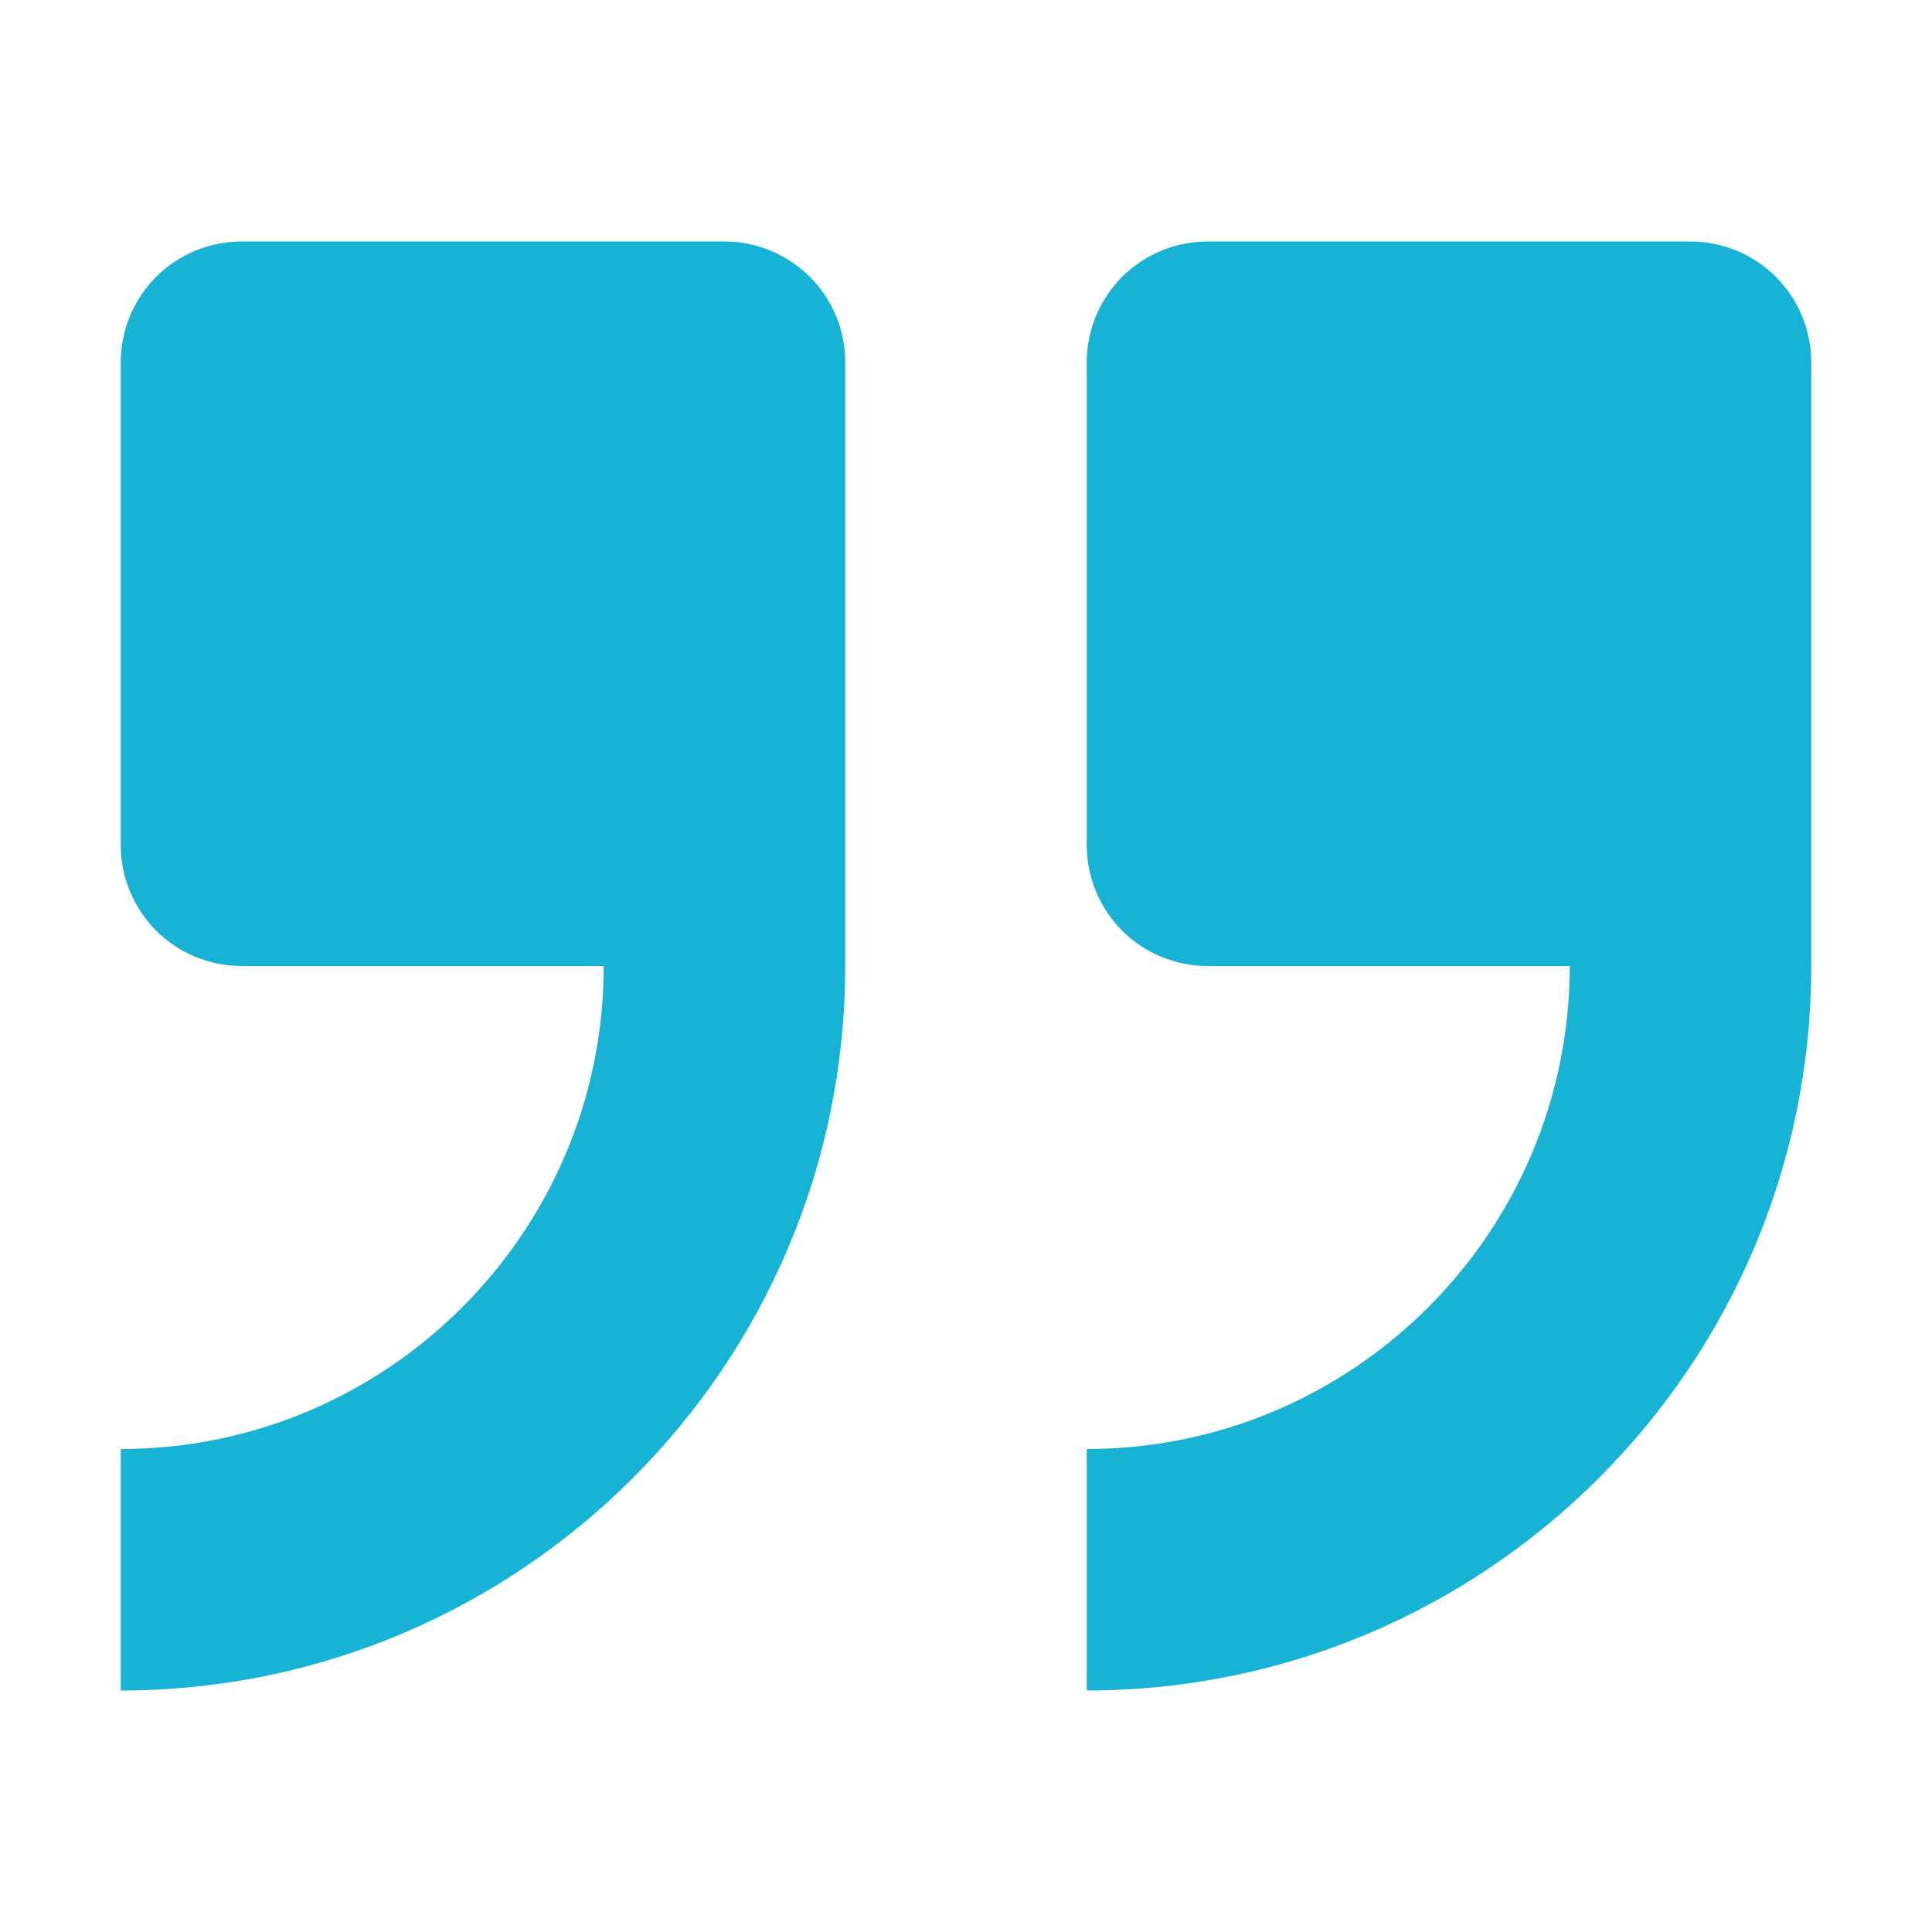 <svg width="30" height="30" viewBox="0 0 30 30" fill="none" xmlns="http://www.w3.org/2000/svg">
<path d="M11.25 3.75H3.75C3.253 3.75 2.776 3.948 2.424 4.299C2.073 4.651 1.875 5.128 1.875 5.625V13.125C1.875 13.622 2.073 14.099 2.424 14.451C2.776 14.803 3.253 15 3.75 15H9.375C9.375 19.136 6.011 22.5 1.875 22.5V26.25C8.079 26.25 13.125 21.204 13.125 15V5.625C13.125 5.128 12.928 4.651 12.576 4.299C12.224 3.948 11.747 3.75 11.25 3.75ZM26.25 3.75H18.75C18.253 3.75 17.776 3.948 17.424 4.299C17.073 4.651 16.875 5.128 16.875 5.625V13.125C16.875 13.622 17.073 14.099 17.424 14.451C17.776 14.803 18.253 15 18.75 15H24.375C24.375 19.136 21.011 22.5 16.875 22.5V26.25C23.079 26.25 28.125 21.204 28.125 15V5.625C28.125 5.128 27.927 4.651 27.576 4.299C27.224 3.948 26.747 3.75 26.25 3.75Z" fill="#18B3D4"/>
</svg>
